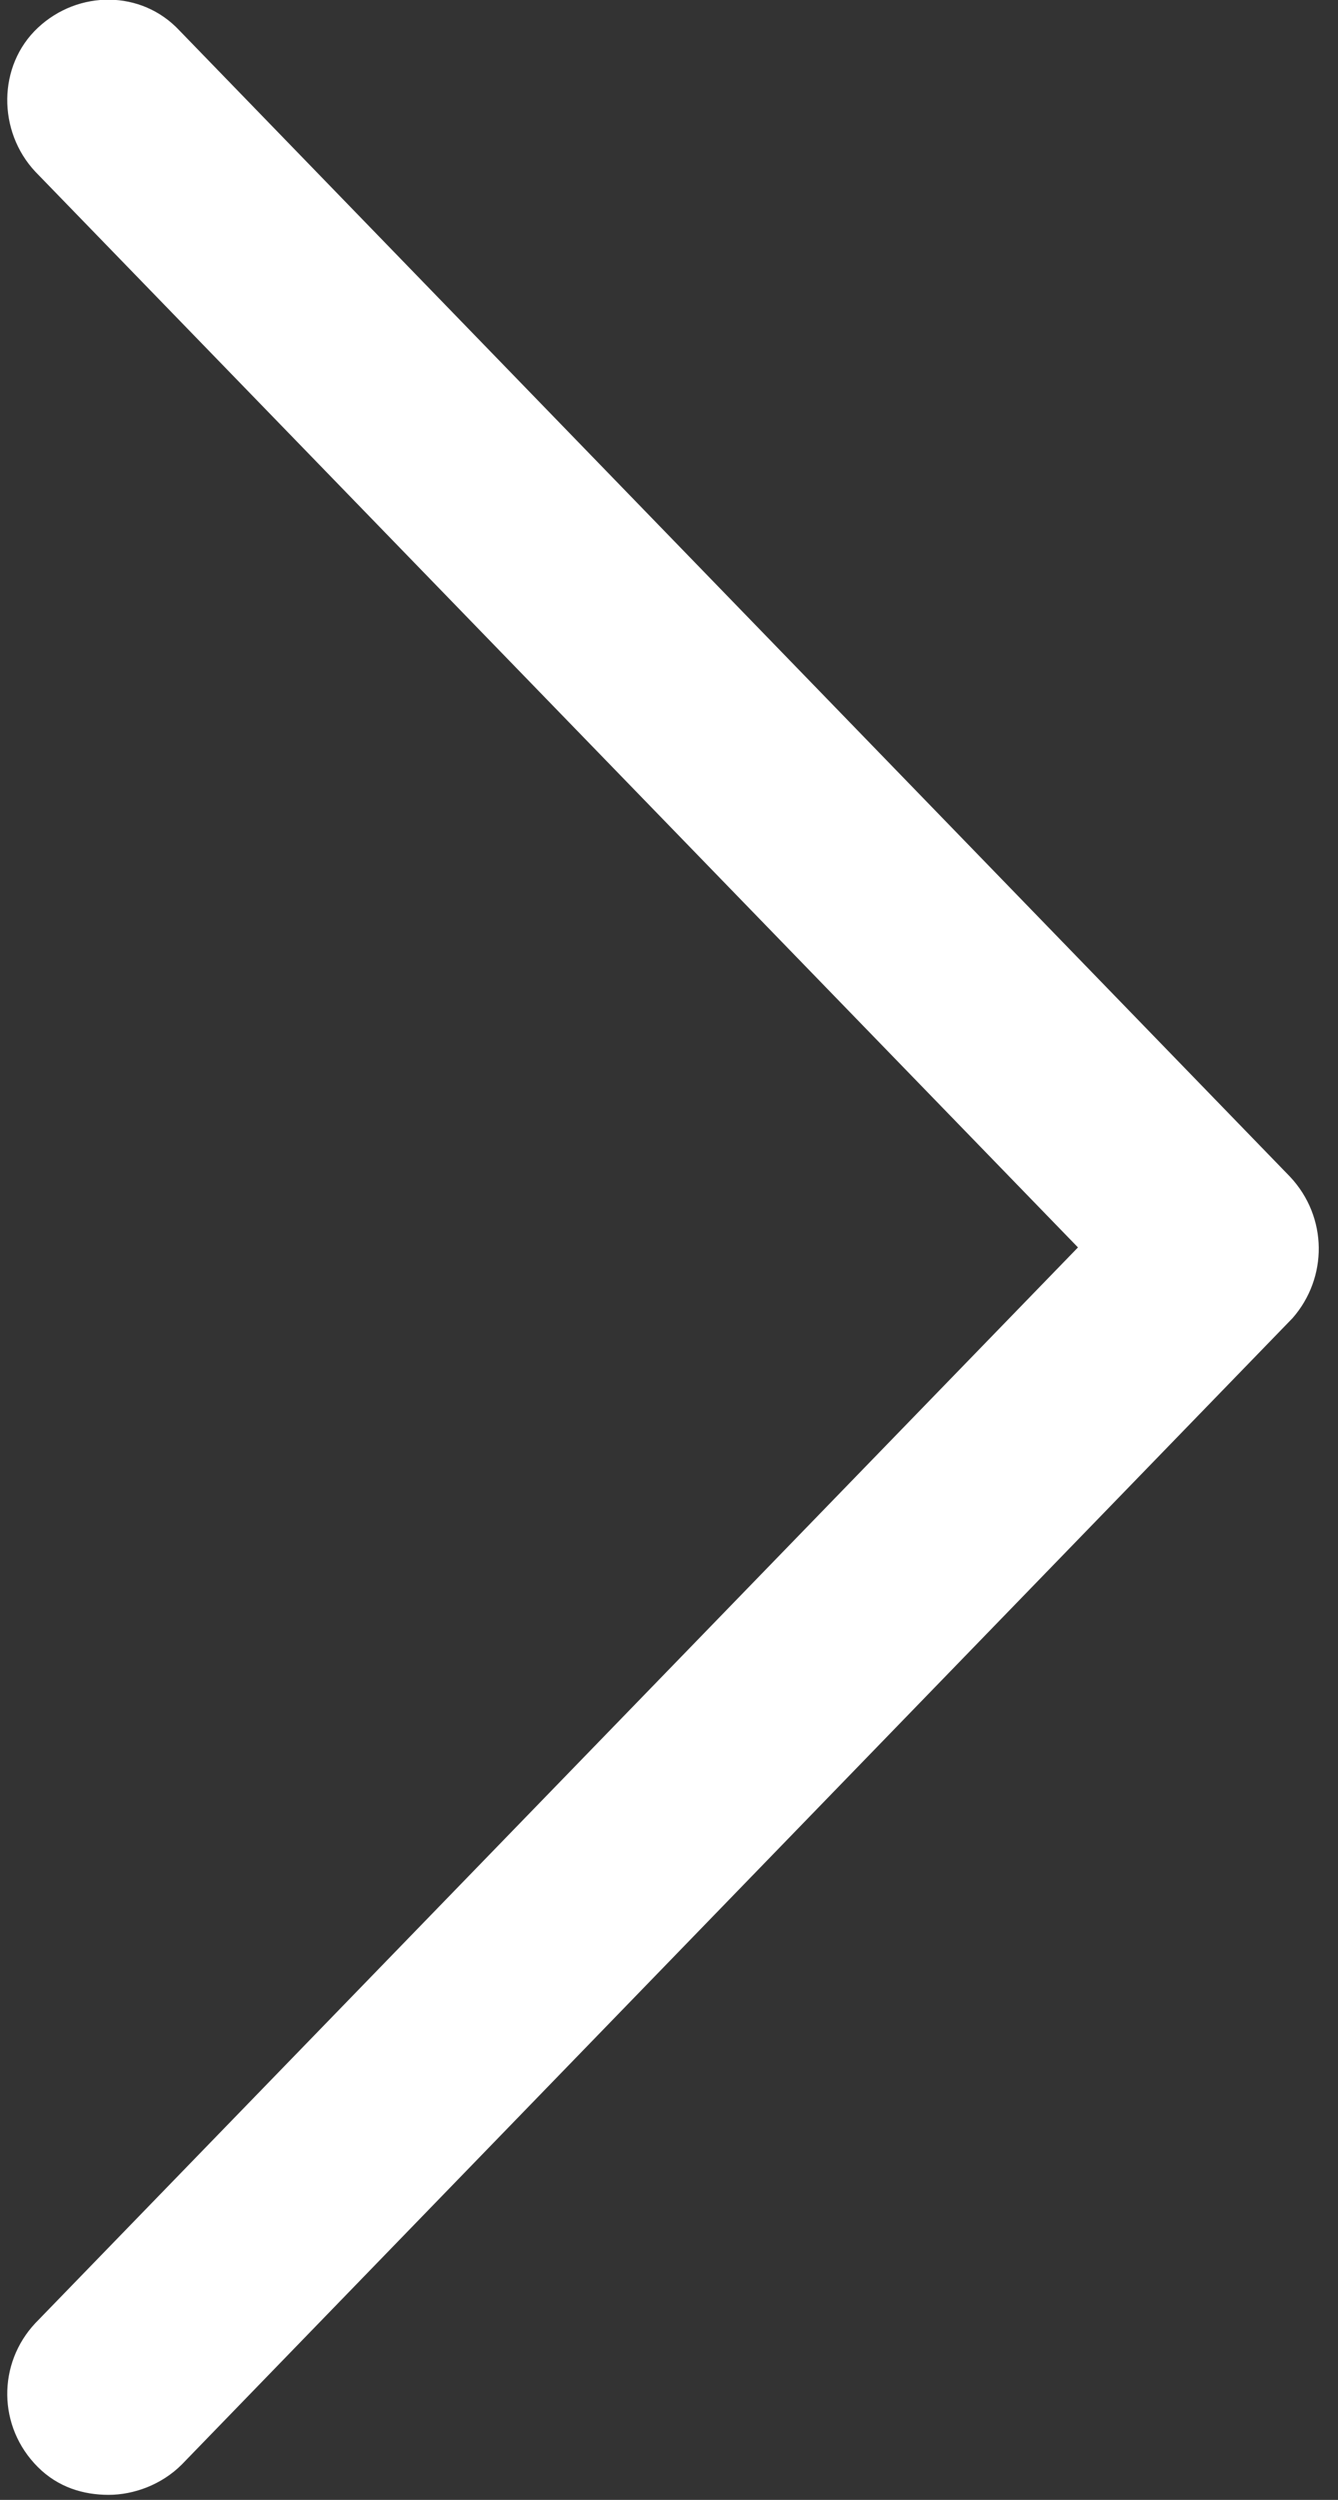 <?xml version="1.0" encoding="utf-8"?>
<!-- Generator: $$$/GeneralStr/196=Adobe Illustrator 27.6.0, SVG Export Plug-In . SVG Version: 6.00 Build 0)  -->
<svg version="1.1" id="Livello_1" xmlns="http://www.w3.org/2000/svg" xmlns:xlink="http://www.w3.org/1999/xlink" x="0px" y="0px"
	 viewBox="0 0 53 99" style="enable-background:new 0 0 53 99;" xml:space="preserve">
<rect x="0" y="0" width="53" height="99" fill="#333333" stroke="none"/>
<style type="text/css">
	.st0{fill:#FFFFFF;}
</style>
<path class="st0" d="M51.1,46.6L7.1,1.2C5.6-0.4,3.1-0.4,1.5,1.1c-1.6,1.5-1.6,4.1-0.1,5.7l41.3,42.6L1.4,92
	c-1.5,1.6-1.5,4.1,0.1,5.7c0.8,0.8,1.8,1.1,2.8,1.1c1,0,2.1-0.4,2.9-1.2l44-45.4C52.6,50.6,52.6,48.2,51.1,46.6z"/>
</svg>
